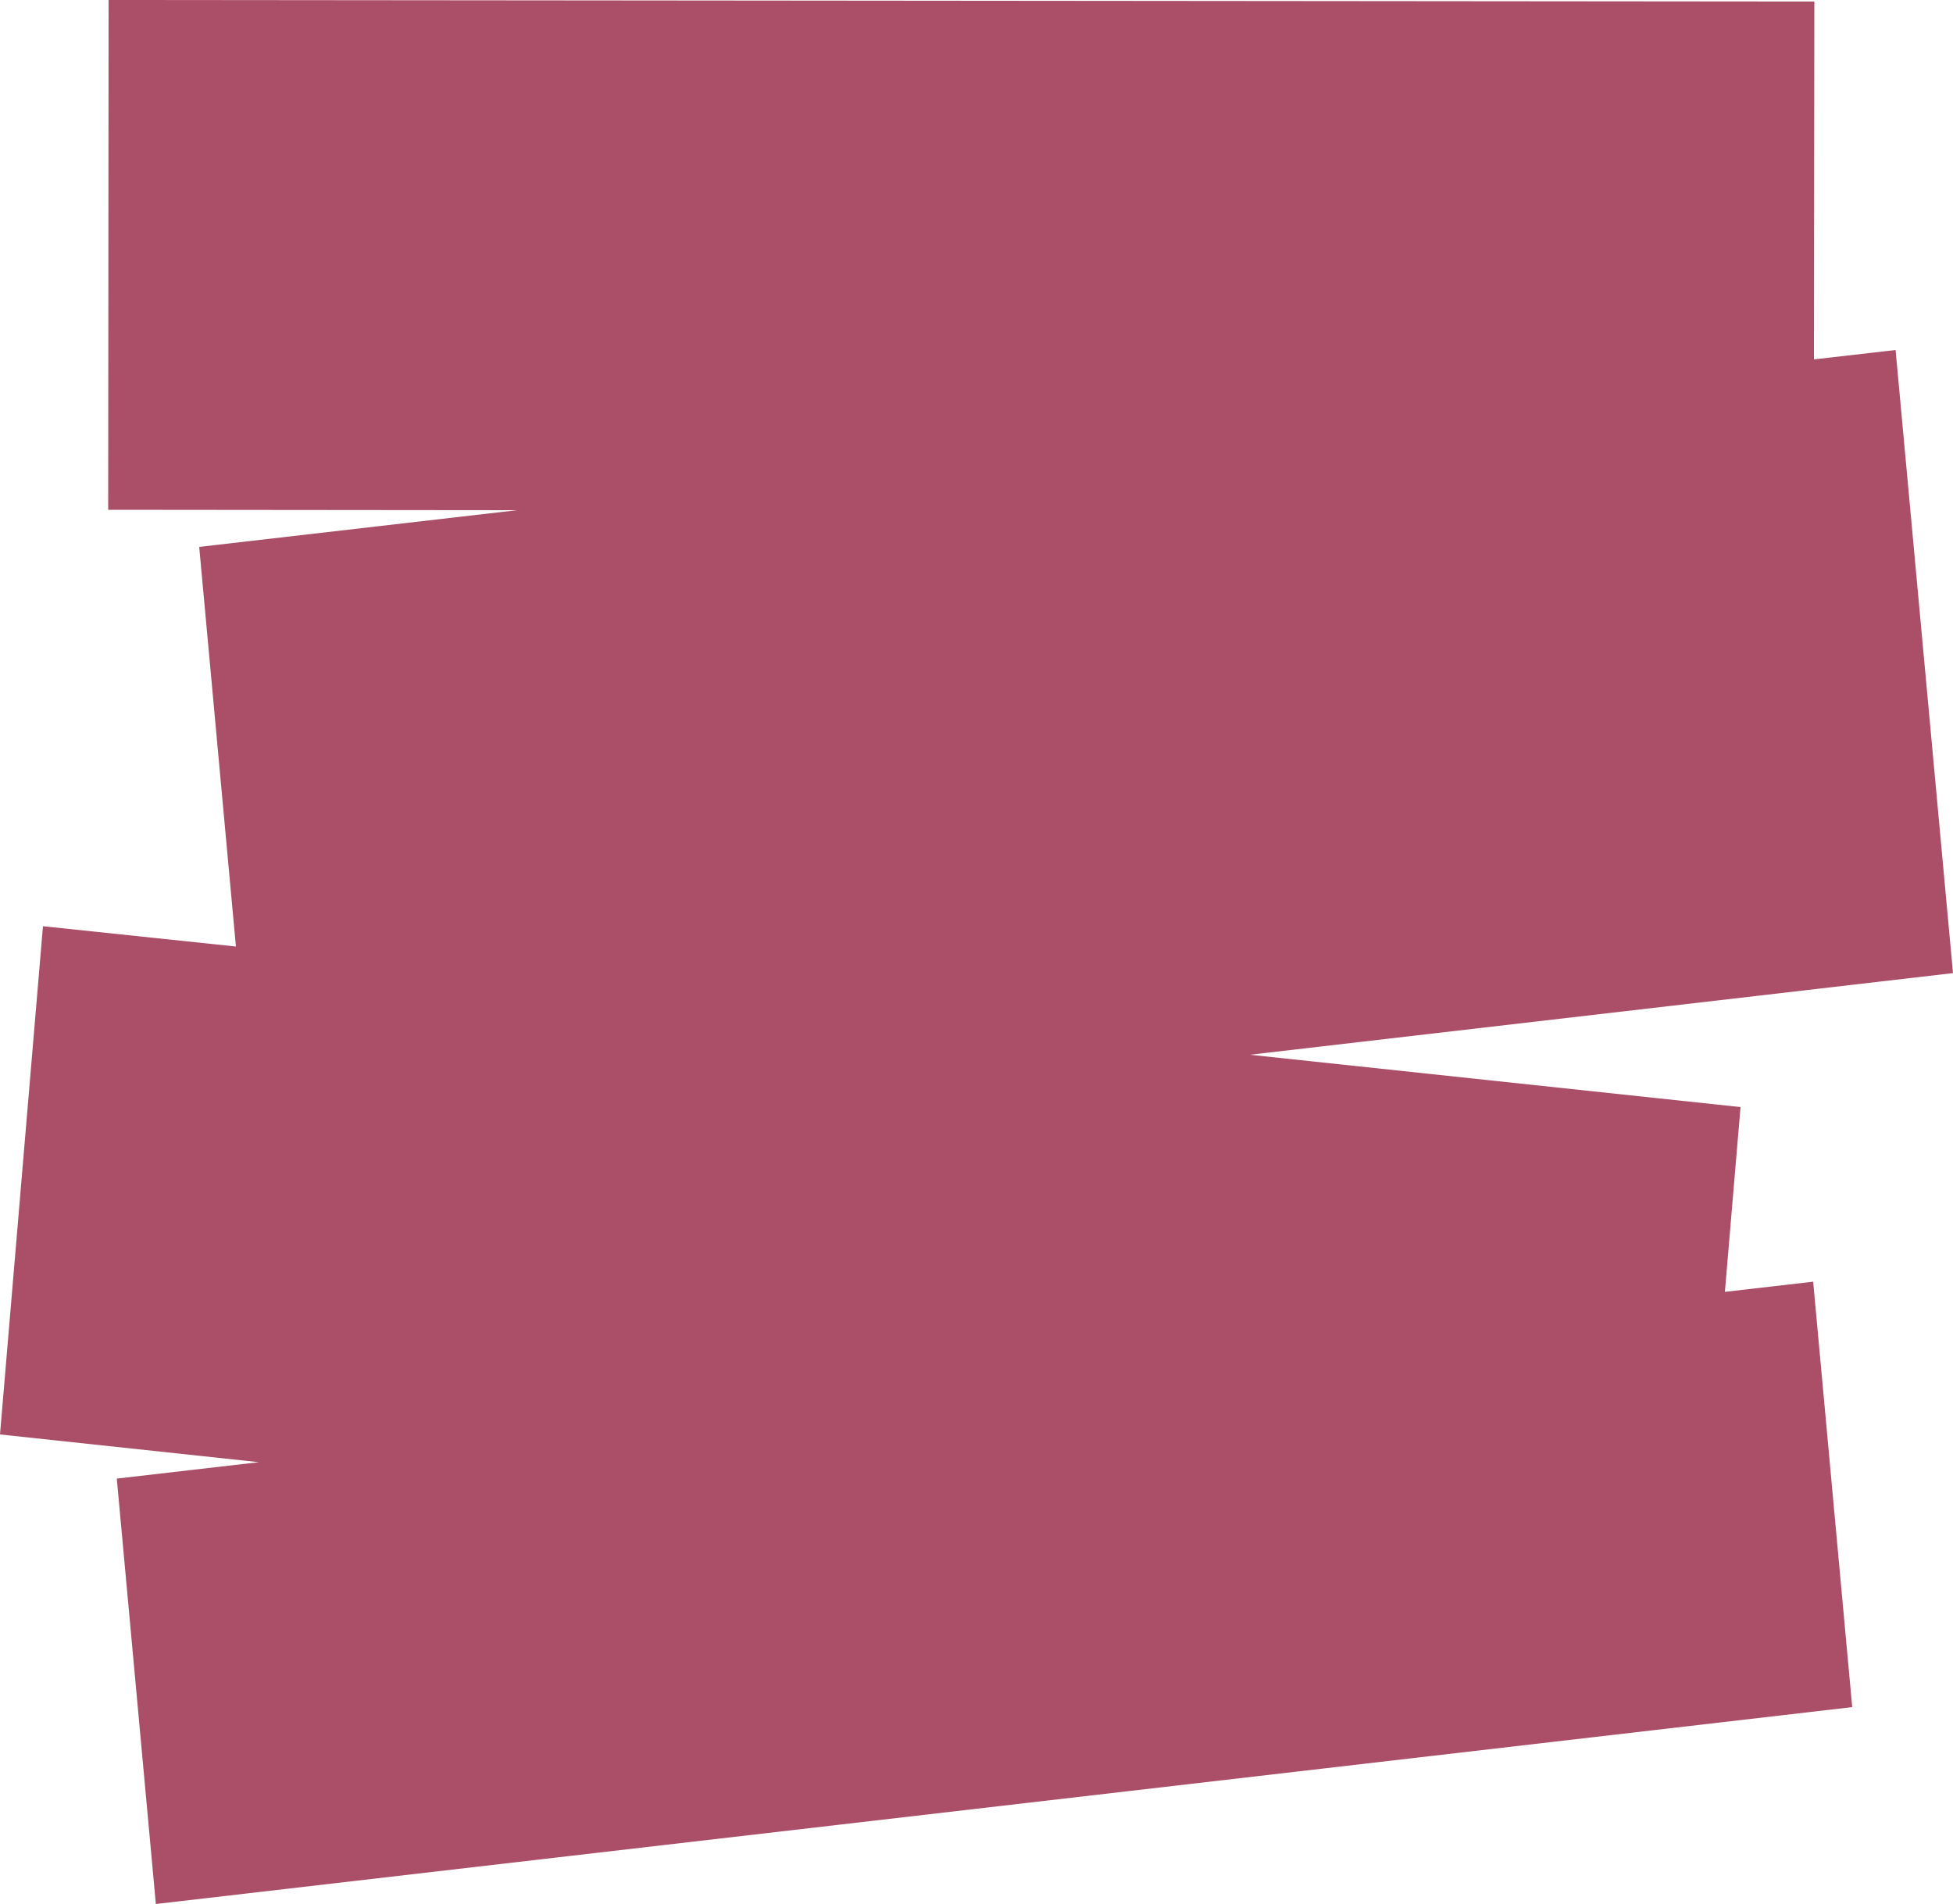 <?xml version="1.0" encoding="UTF-8" standalone="no"?><svg xmlns="http://www.w3.org/2000/svg" xmlns:xlink="http://www.w3.org/1999/xlink" fill="#000000" height="487.4" preserveAspectRatio="xMidYMid meet" version="1" viewBox="0.0 0.0 500.0 487.4" width="500" zoomAndPan="magnify"><g id="change1_1"><path d="M441.6,330.7l4-47.3L320,270l180-20.9L485.3,89.6L464.4,92l0.1-91.6L27.8,0l-0.1,130.5l104.7,0.1L51,140 l9.4,102.3L11,237.1L0,367.2l66.3,7.1l-36.4,4.2l10,108.9L474.2,437l-10-108.9L441.6,330.7z" fill="#ab4e68"/></g></svg>